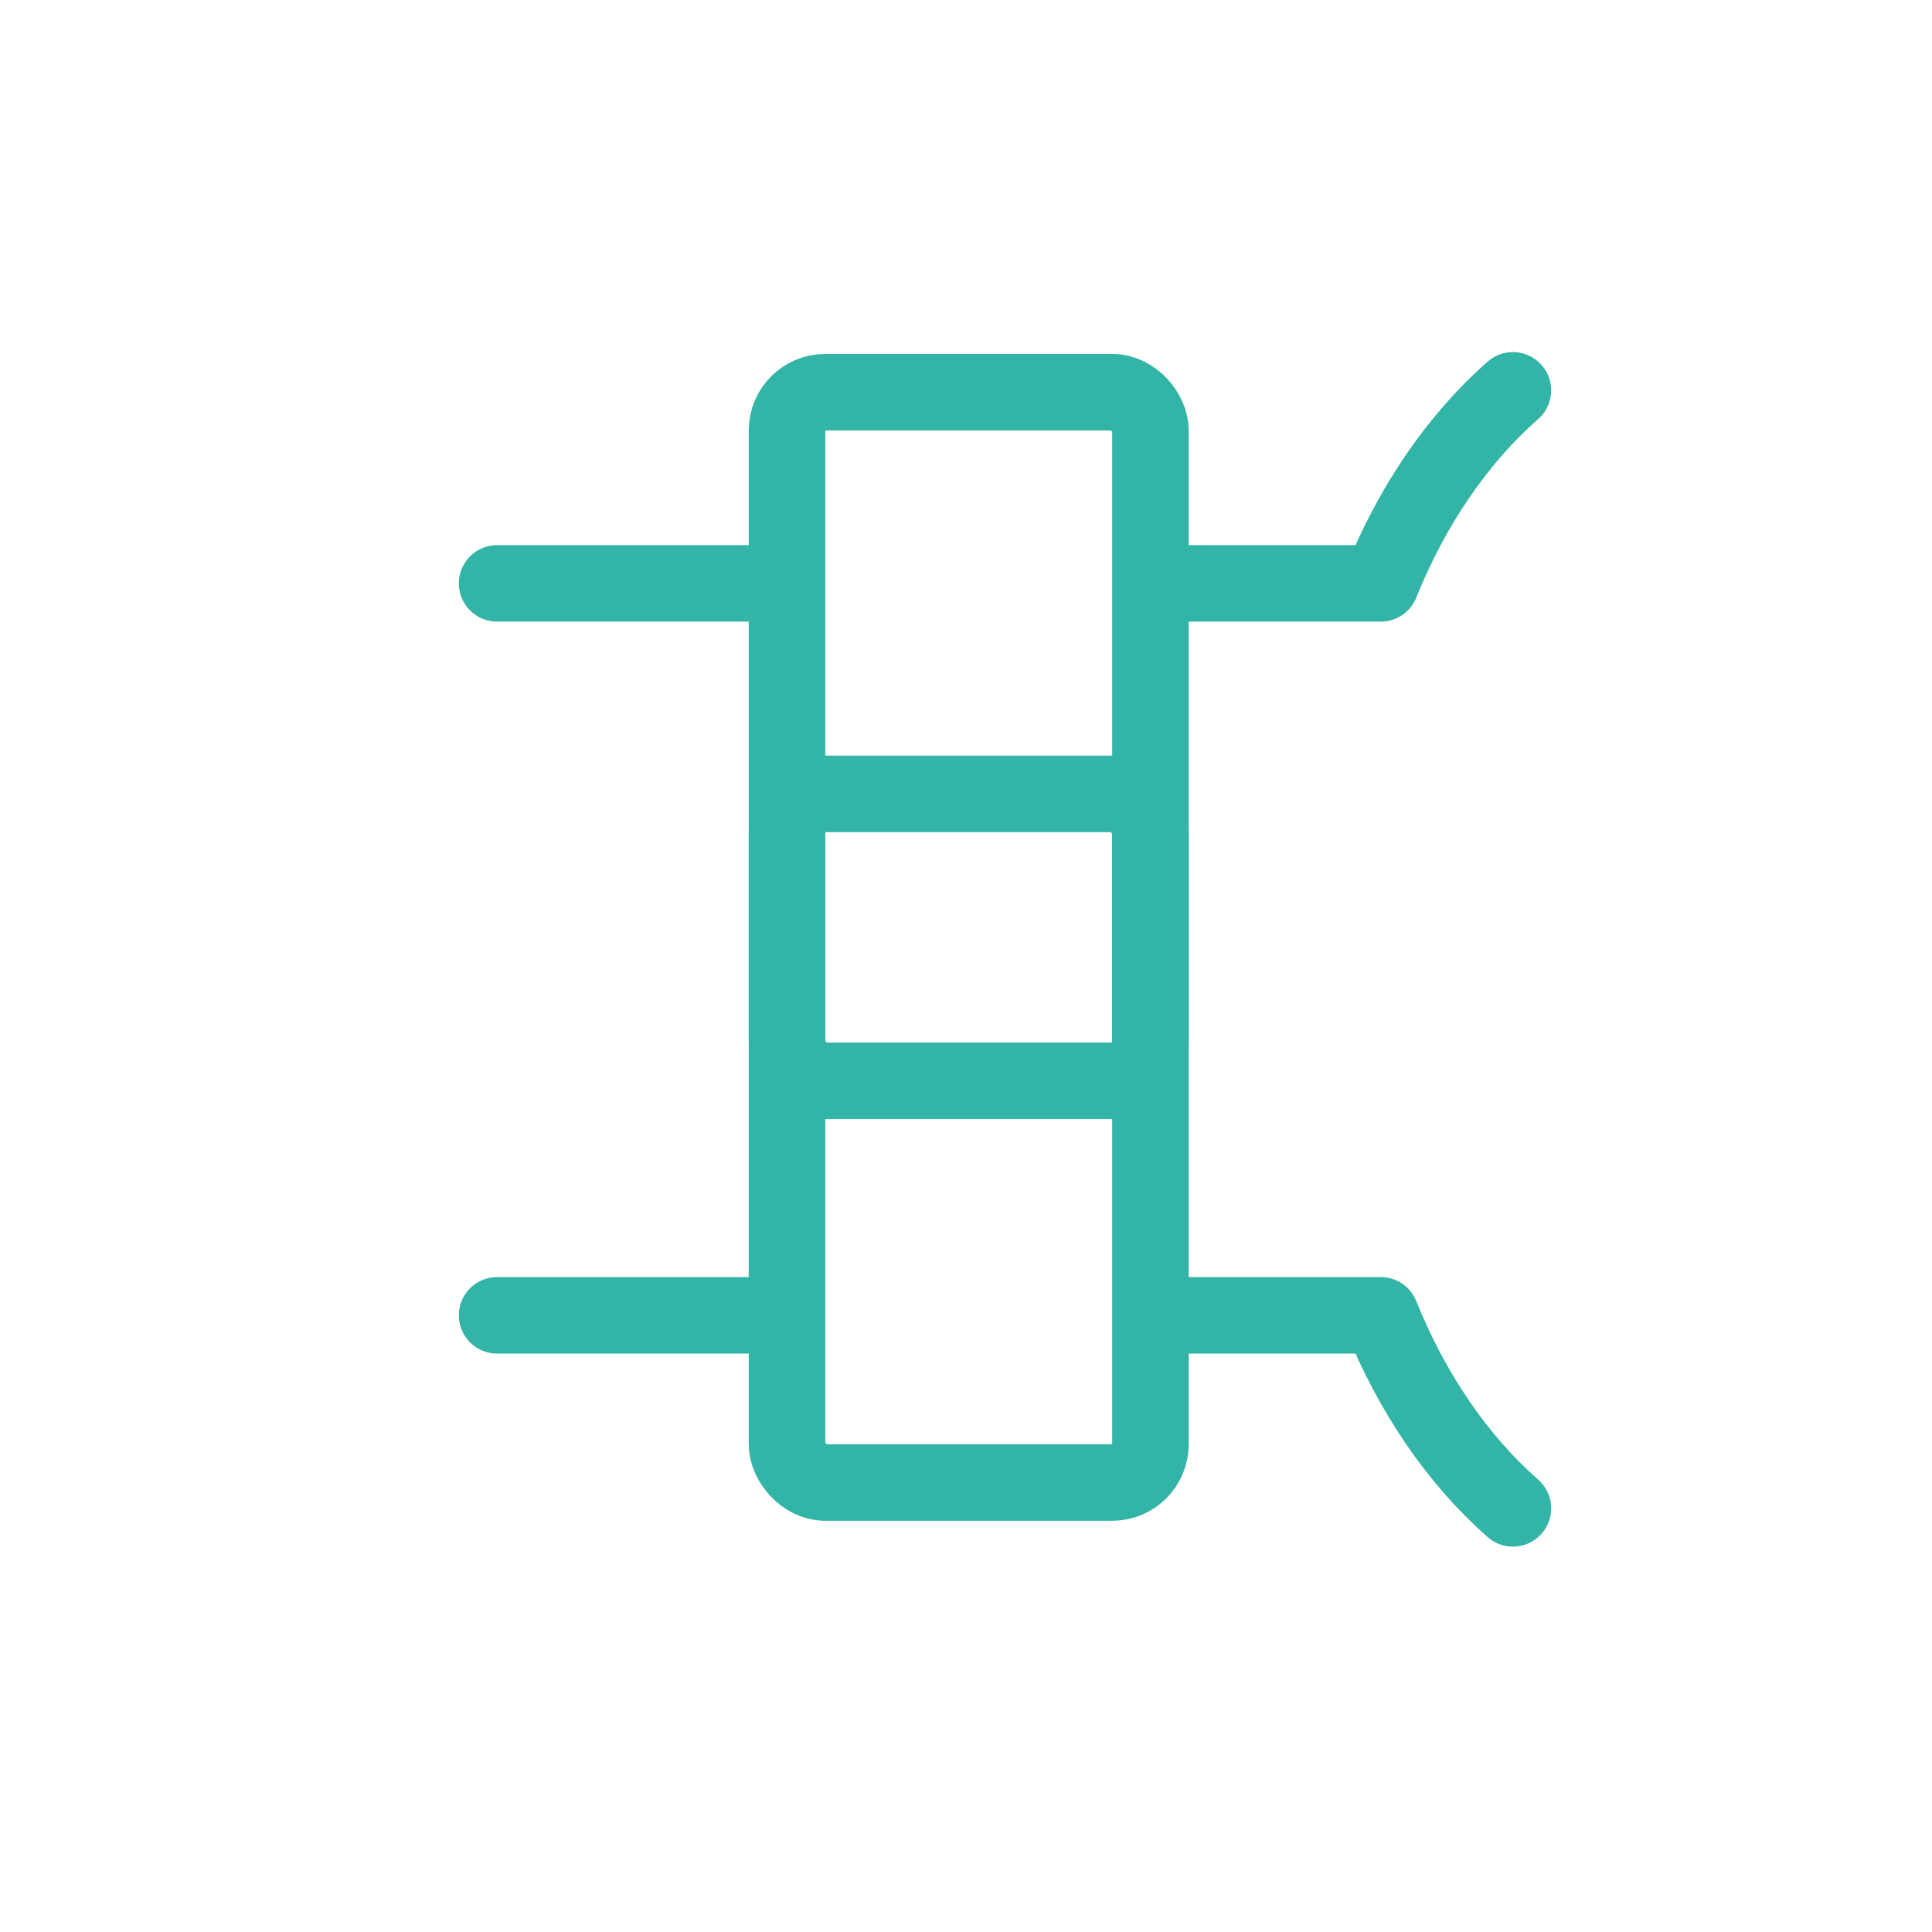 <svg width="101" height="101" viewBox="0 0 101 101" fill="none" xmlns="http://www.w3.org/2000/svg">
<g clip-path="url(#clip0_3206_2259)">
<path d="M79.091 20.406C76.199 22.953 73.824 26.421 72.182 30.498L62.232 30.498M25.987 30.498L39.407 30.498" stroke="#32B4A6" stroke-width="4" stroke-linecap="round" stroke-linejoin="round"/>
<path d="M79.091 78.854C76.199 76.307 73.824 72.839 72.182 68.762L62.232 68.762M25.987 68.762L39.407 68.762" stroke="#32B4A6" stroke-width="4" stroke-linecap="round" stroke-linejoin="round"/>
<rect x="41.143" y="20.502" width="19" height="57" rx="2" stroke="#32B4A6" stroke-width="4" stroke-linecap="round" stroke-linejoin="round"/>
<rect x="41.143" y="41.502" width="19" height="15" rx="2" stroke="#32B4A6" stroke-width="4" stroke-linecap="round" stroke-linejoin="round"/>
</g>
<defs>
<clipPath id="clip0_3206_2259">
<rect width="100" height="100" fill="white" transform="translate(0.143 0.502)"/>
</clipPath>
</defs>
</svg>
